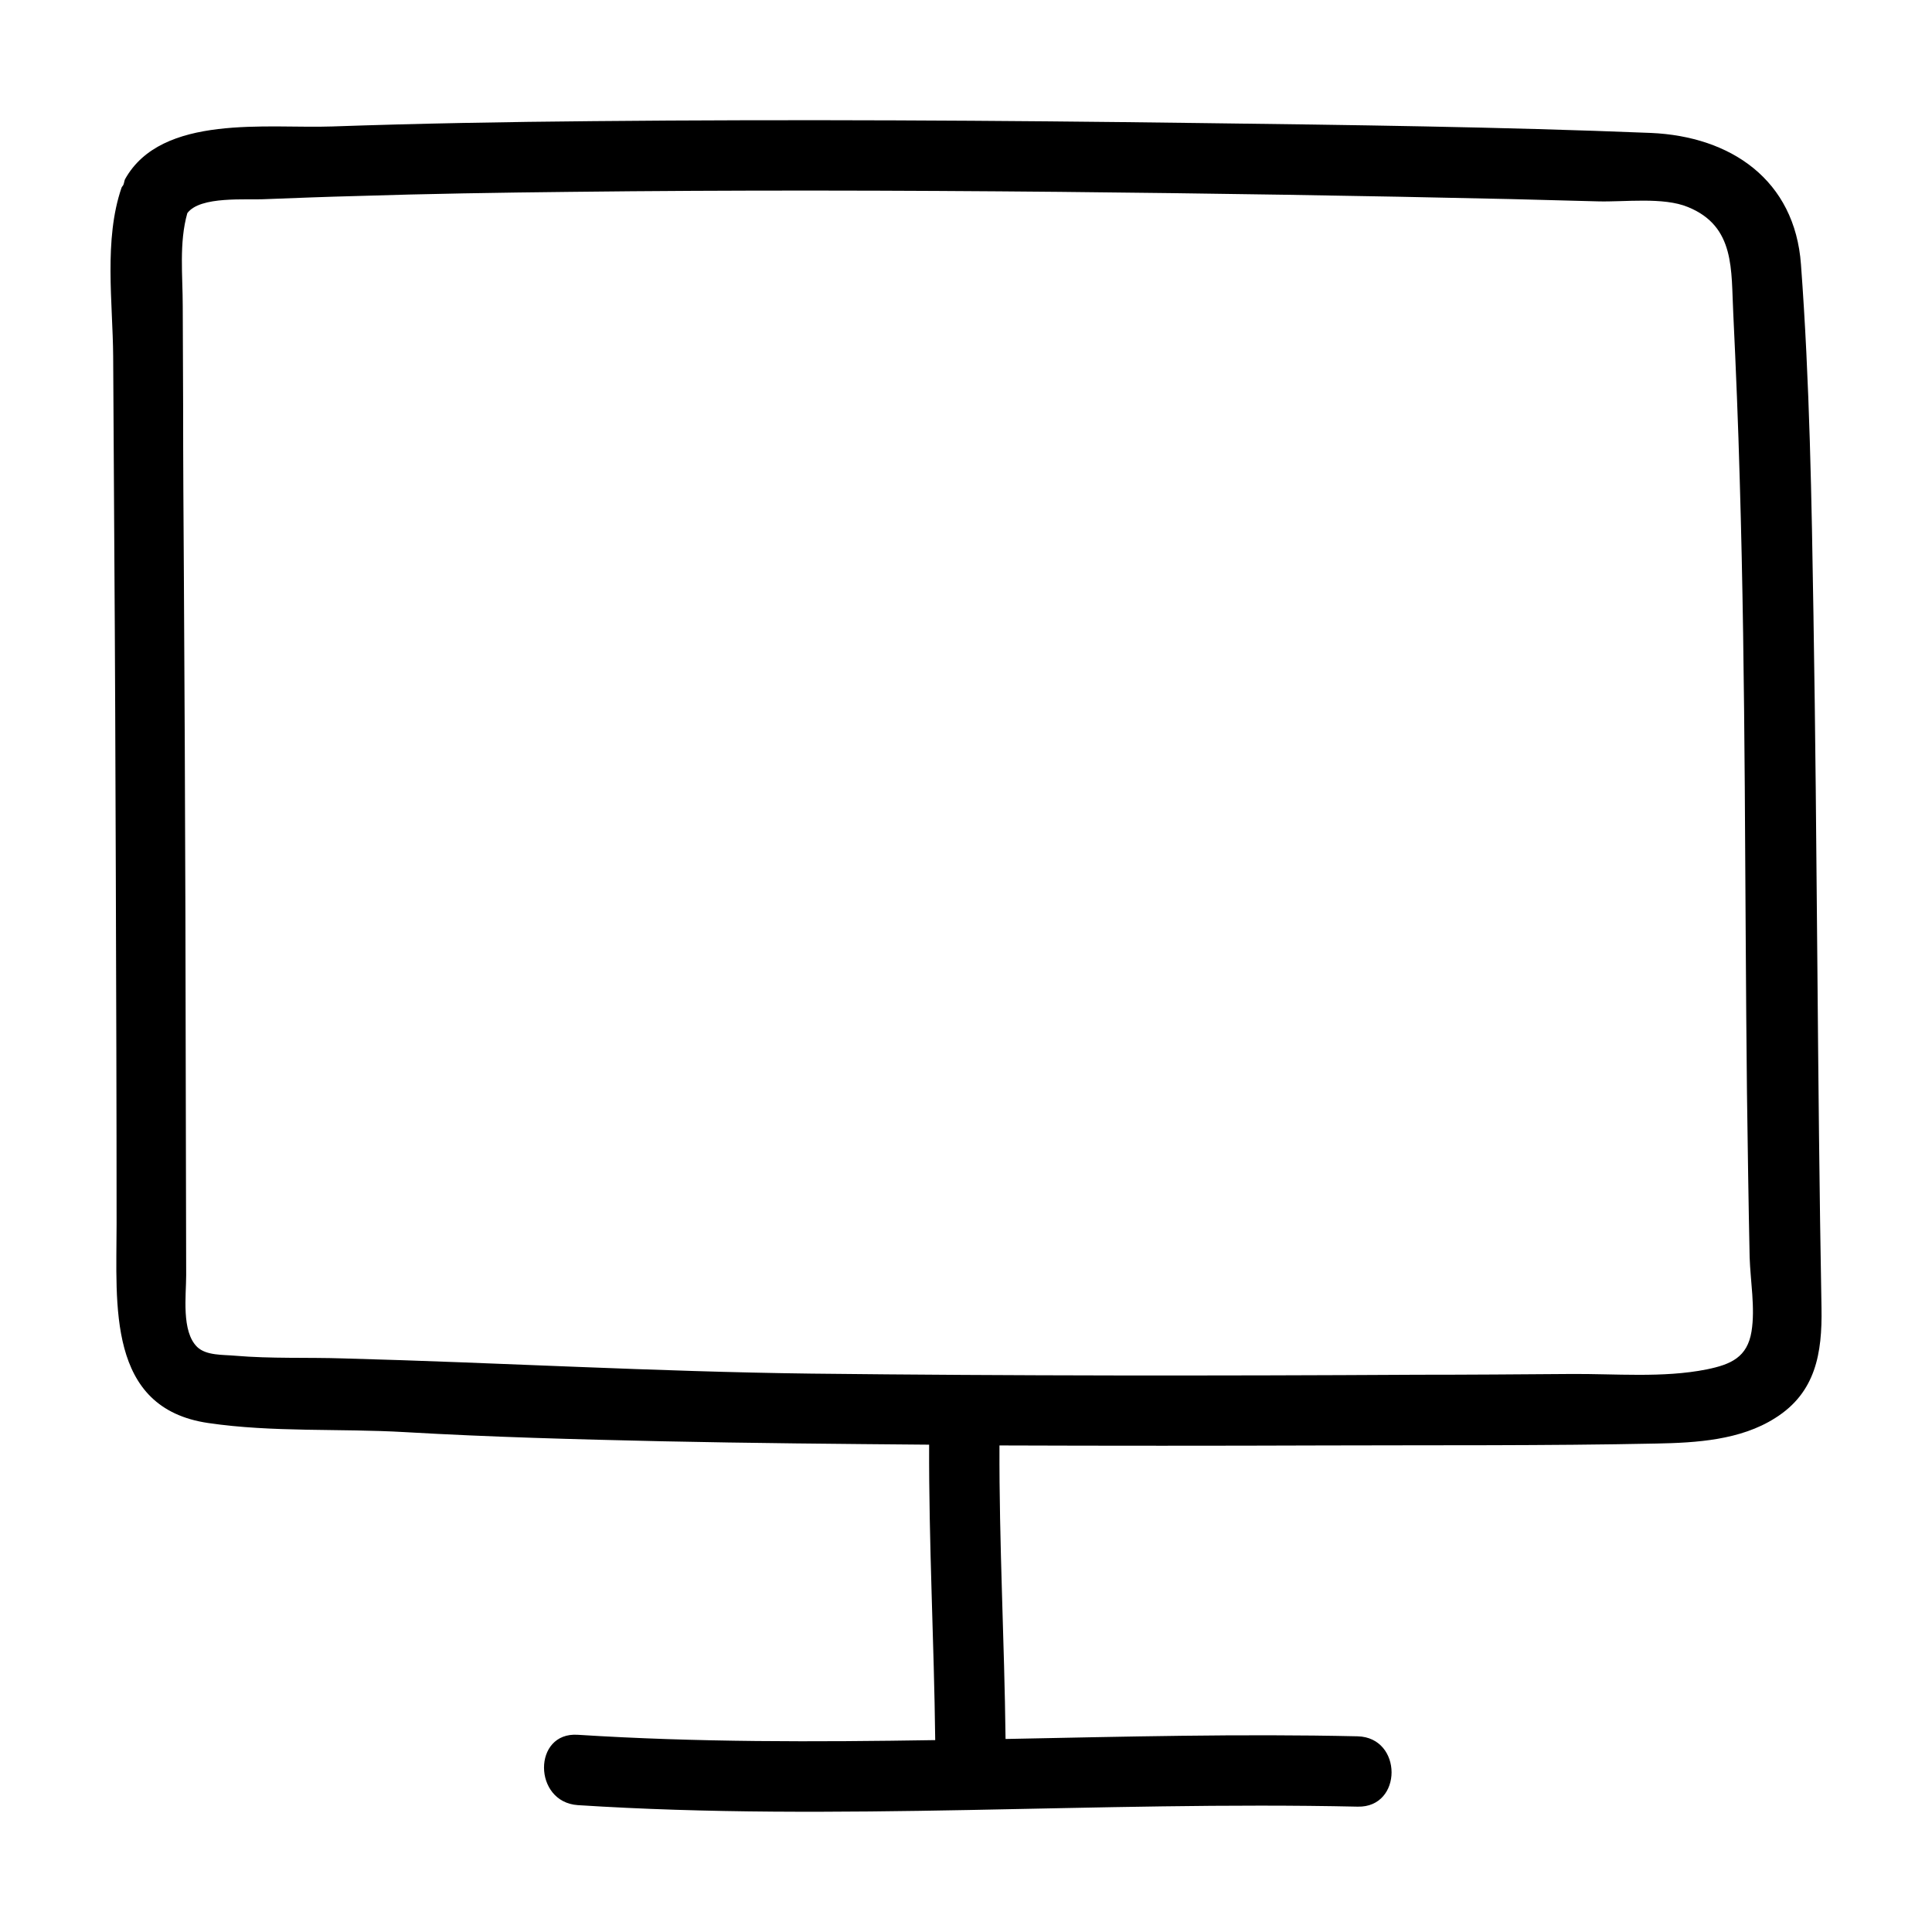 <?xml version="1.0" encoding="UTF-8"?>
<!-- Uploaded to: ICON Repo, www.svgrepo.com, Generator: ICON Repo Mixer Tools -->
<svg fill="#000000" width="800px" height="800px" version="1.1" viewBox="144 144 512 512" xmlns="http://www.w3.org/2000/svg">
 <path d="m624.6 307.7c-0.504-31.234-1.008-62.473-3.324-93.609-1.613-22.371-18.539-33.957-39.801-34.863-39.902-1.613-79.902-2.117-119.8-2.621-53.504-0.707-107.01-1.008-160.52-0.504-23.074 0.203-46.047 0.605-69.121 1.41-17.129 0.605-45.242-3.426-54.914 14.008-0.207 0.508-0.207 0.91-0.406 1.414-0.102 0.301-0.402 0.504-0.504 0.805-4.738 13.805-2.316 30.43-2.219 44.738 0.102 16.828 0.203 33.656 0.301 50.48 0.203 29.223 0.301 58.34 0.402 87.562 0.102 30.633 0.203 61.262 0.203 91.895 0 21.363-2.621 48.77 24.285 52.699 17.129 2.519 34.965 1.41 52.195 2.418 22.57 1.309 45.242 1.914 67.914 2.418 23.68 0.504 47.258 0.707 70.938 0.906-0.102 26.098 1.309 52.195 1.613 78.293-31.641 0.504-63.176 0.605-94.715-1.41-11.992-0.805-11.891 17.836 0 18.641 68.82 4.434 137.74-1.109 206.66 0.402 11.992 0.301 11.992-18.34 0-18.641-31.137-0.707-62.172 0.102-93.305 0.707-0.301-25.895-1.715-51.891-1.613-77.789 28.719 0.102 57.434 0.102 86.152 0 29.32-0.102 58.645 0.102 87.965-0.504 10.578-0.203 22.27-0.906 31.438-6.75 10.781-6.75 12.496-17.23 12.293-29.121-1.113-60.961-1.113-122.02-2.121-182.98zm-16.426 189.13c-1.109 6.852-5.441 8.766-11.891 10.078-11.586 2.316-24.285 1.109-36.074 1.211-13.504 0.102-27.105 0.203-40.605 0.203-53.504 0.301-107.01 0.301-160.61-0.301-41.414-0.504-82.727-2.922-124.14-4.031-9.473-0.301-19.043 0.102-28.516-0.707-3.223-0.301-7.656 0-10.078-2.316-4.231-4.133-2.922-13.602-2.922-19.043-0.102-31.84-0.102-63.582-0.203-95.422-0.102-29.824-0.203-59.652-0.402-89.477-0.102-15.215-0.203-30.43-0.203-45.645 0-8.766-0.102-17.434-0.102-26.199 0-8.16-1.008-16.828 1.211-24.688 3.426-4.637 15.617-3.426 20.957-3.727 7.965-0.309 15.824-0.613 23.684-0.812 18.941-0.605 37.988-0.906 56.93-1.109 43.227-0.504 86.453-0.402 129.68 0 39.801 0.402 79.703 1.008 119.5 1.914 7.656 0.203 15.418 0.402 23.074 0.605 7.055 0.203 17.332-1.211 23.879 1.512 12.594 5.141 11.387 16.727 11.992 28.215 0.707 14.711 1.309 29.422 1.715 44.133 1.613 54.109 1.309 108.22 1.914 162.33 0.203 14.508 0.402 29.121 0.707 43.629 0.199 6.246 1.508 13.5 0.5 19.648z"/>
</svg>